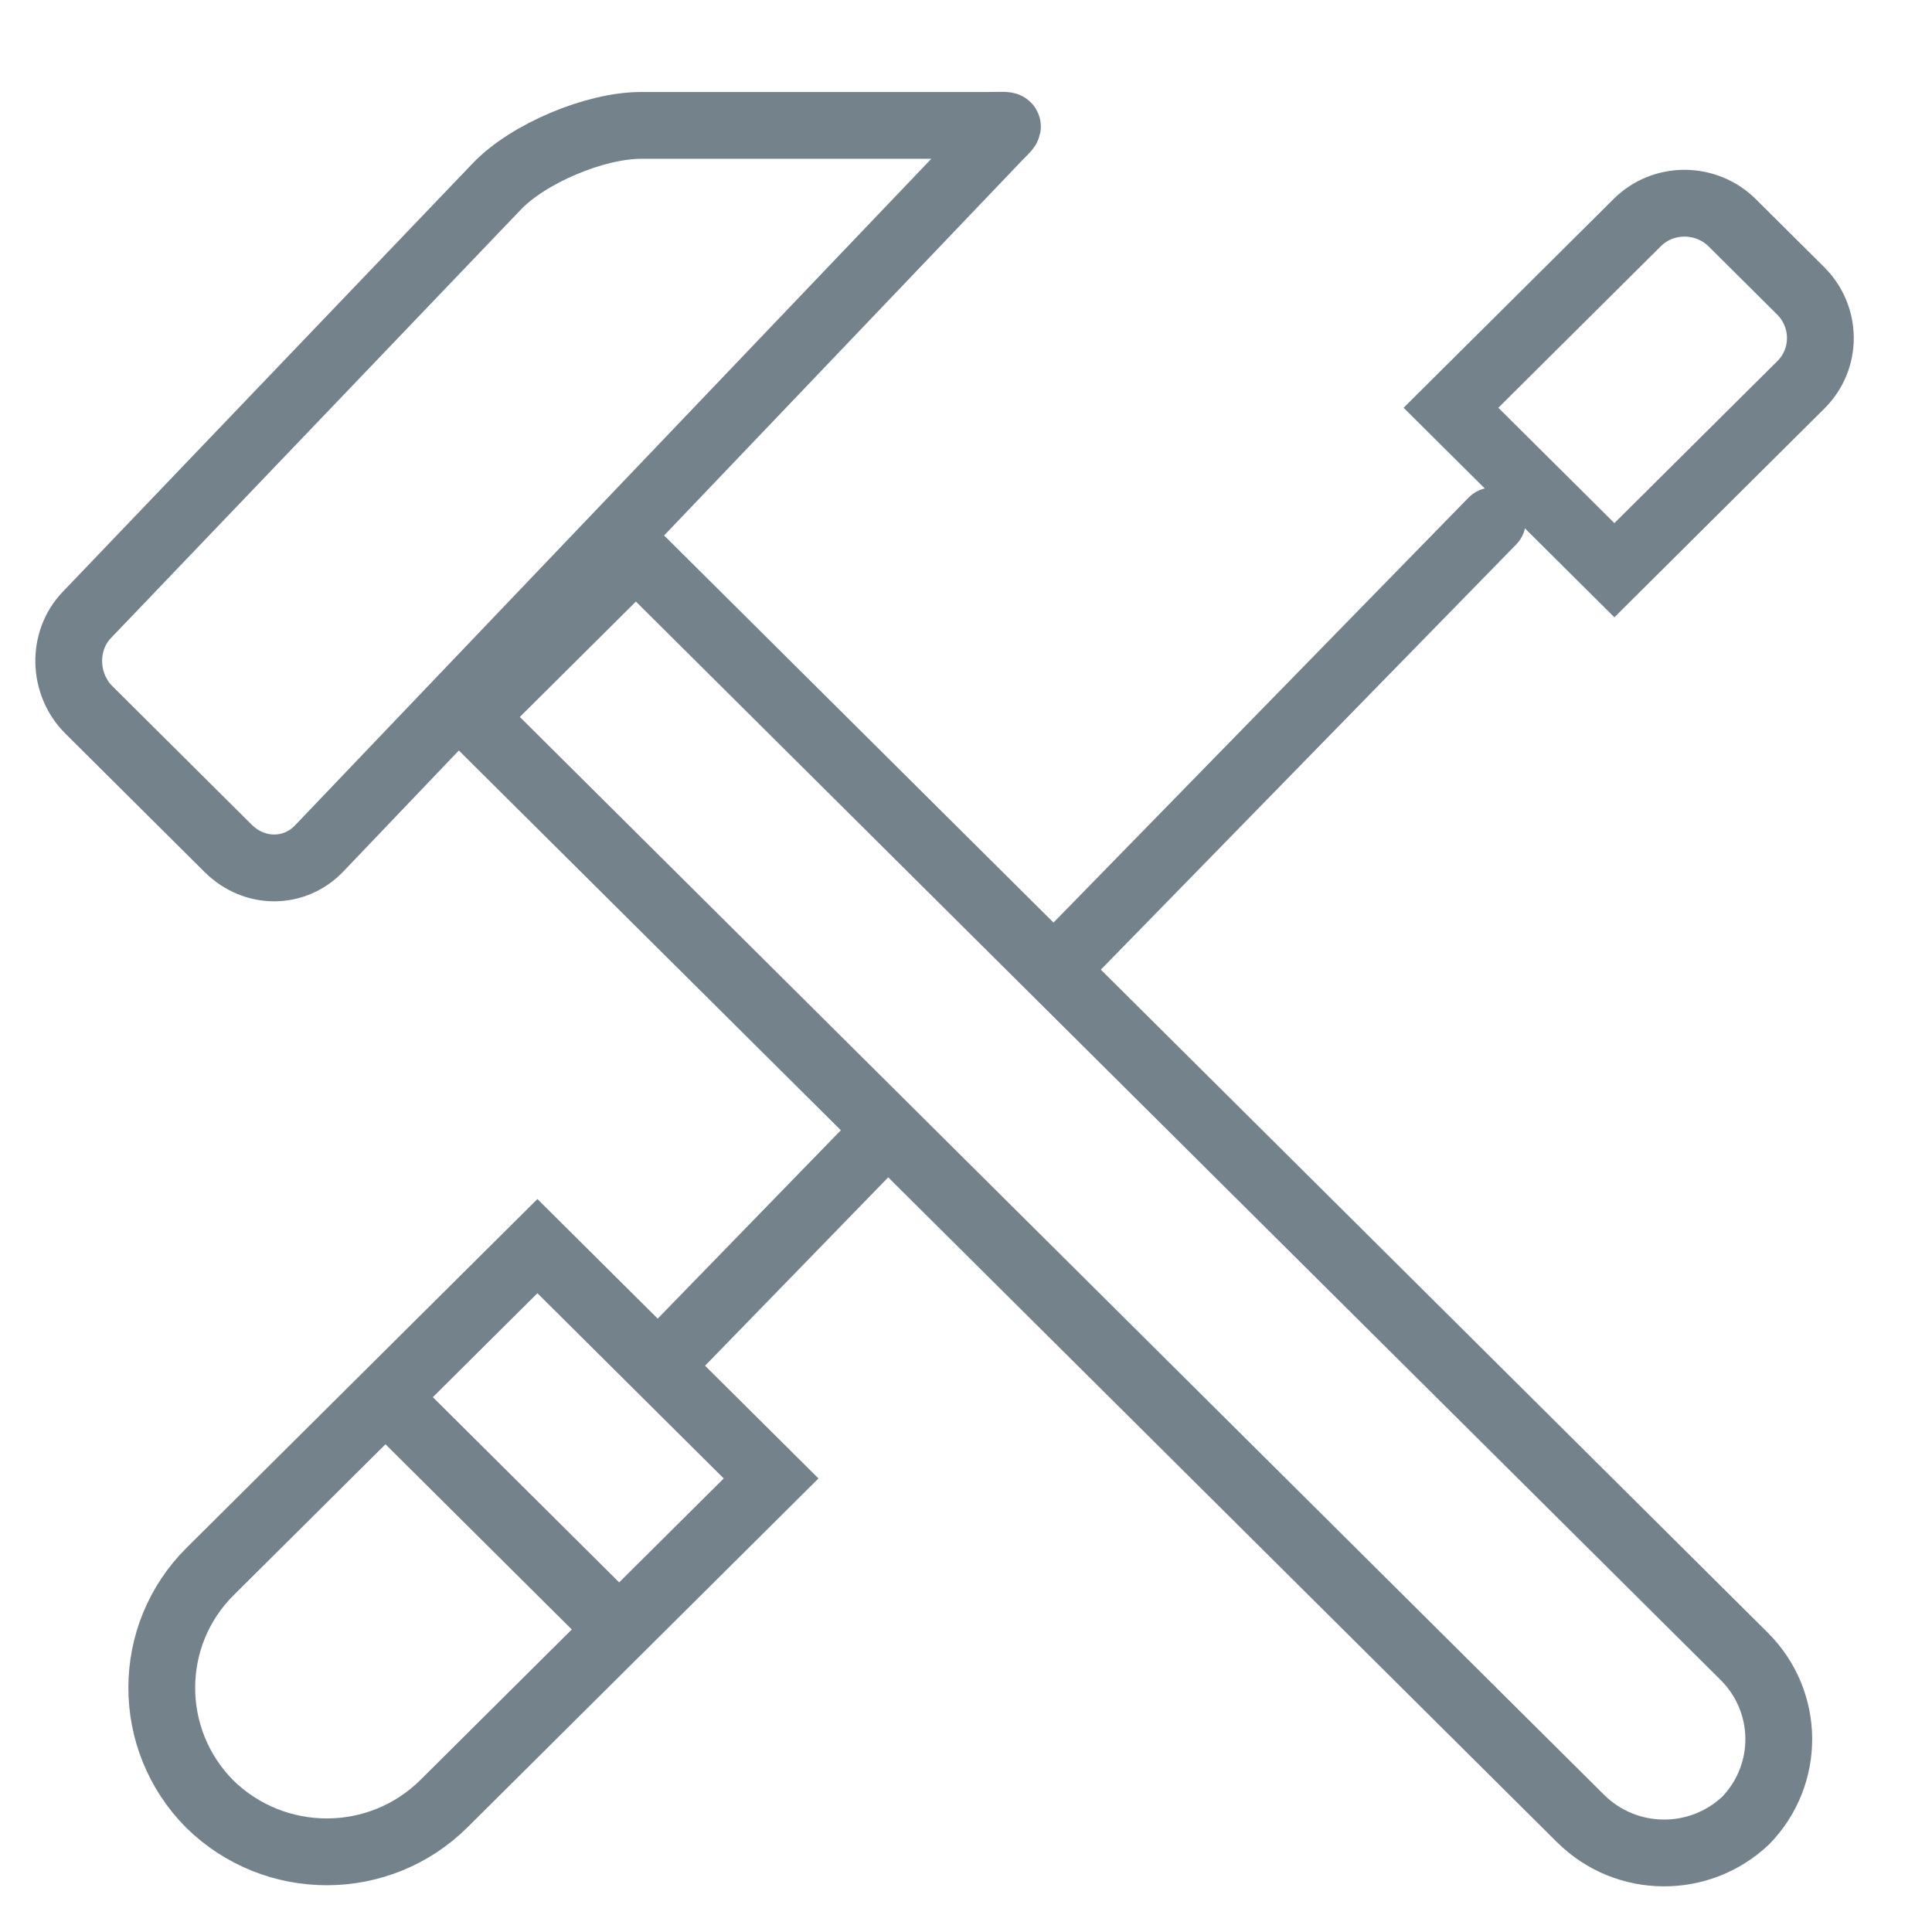 <?xml version="1.0" encoding="UTF-8"?>
<svg width="42px" height="42px" viewBox="0 0 42 42" version="1.1" xmlns="http://www.w3.org/2000/svg" xmlns:xlink="http://www.w3.org/1999/xlink">
    <!-- Generator: Sketch 55.2 (78181) - https://sketchapp.com -->
    <title>Icon/construction</title>
    <desc>Created with Sketch.</desc>
    <g id="Icon/construction" stroke="none" stroke-width="1" fill="none" fill-rule="evenodd">
        <g id="Metro" transform="translate(0, -1)"></g>
        <g id="Bus" transform="translate(1, 1)"></g>
        <g id="Icon" transform="translate(0, 2)">
            <path d="M5.831,25.616 L5.801,35.65 C5.796,37.62 7.391,39.221 9.368,39.229 C11.354,39.21 12.958,37.6 12.964,35.62 L12.994,25.595 L5.831,25.616 Z" id="Line-22" stroke="#74828B" stroke-width="1.452" transform="translate(9.392, 32.417) rotate(-315) translate(-9.392, -32.417) "></path>
            <path d="M16.629,28.709 L16.535,22.034" id="Line-21" stroke="#74828B" stroke-width="1.452" stroke-linecap="round" stroke-linejoin="round" transform="translate(17.024, 25.534) rotate(-315) translate(-17.024, -25.534) "></path>
            <path d="M28.596,20.736 L28.44,7.422 C28.435,7.021 28.106,6.7 27.706,6.705 C27.305,6.709 26.983,7.038 26.988,7.439 L27.145,20.754 C27.149,21.154 27.478,21.476 27.879,21.471 C28.28,21.466 28.601,21.137 28.596,20.736 Z" id="Line-20" fill="#74828B" fill-rule="nonzero" transform="translate(27.792, 14.088) rotate(-315) translate(-27.792, -14.088) "></path>
            <path d="M7.689,30.908 L14.15,30.889" id="Line-19" stroke="#74828B" stroke-width="1.452" stroke-linecap="square" transform="translate(10.92, 30.899) rotate(-315) translate(-10.92, -30.899) "></path>
            <path d="M33.344,9.694 L38.353,9.679 L38.37,3.96 C38.372,3.162 37.724,2.518 36.917,2.521 L34.83,2.527 C34.022,2.529 33.363,3.184 33.361,3.983 L33.344,9.694 Z" id="Line-18" stroke="#74828B" stroke-width="1.452" transform="translate(35.859, 6.105) rotate(-315) translate(-35.859, -6.105) "></path>
            <path d="M25.111,43.692 L24.997,43.692 C25.016,43.692 25.035,43.692 25.054,43.692 C25.073,43.692 25.092,43.692 25.111,43.692 Z M21.814,40.395 L21.712,5.702 L28.173,5.721 L28.275,40.414 C28.28,42.211 26.849,43.667 25.054,43.692 C23.265,43.656 21.819,42.198 21.814,40.395 Z M26.823,40.418 L26.726,7.168 L23.168,7.158 L23.266,40.391 C23.269,41.392 24.064,42.207 25.058,42.239 C26.046,42.213 26.826,41.411 26.823,40.418 Z" id="Line-17" fill="#74828B" fill-rule="nonzero" transform="translate(24.994, 24.697) rotate(-45) translate(-24.994, -24.697) "></path>
            <path d="M1.934,13.434 L4.96,16.443 C5.533,17.012 6.402,17.006 6.939,16.444 L21.64,1.043 C22.001,0.665 22.029,0.726 21.461,0.726 L13.939,0.726 C12.931,0.726 11.485,1.338 10.804,2.049 L1.885,11.371 C1.348,11.932 1.365,12.869 1.934,13.434 Z" id="Line-16" stroke="#74828B" stroke-width="1.452"></path>
        </g>
    </g>
</svg>